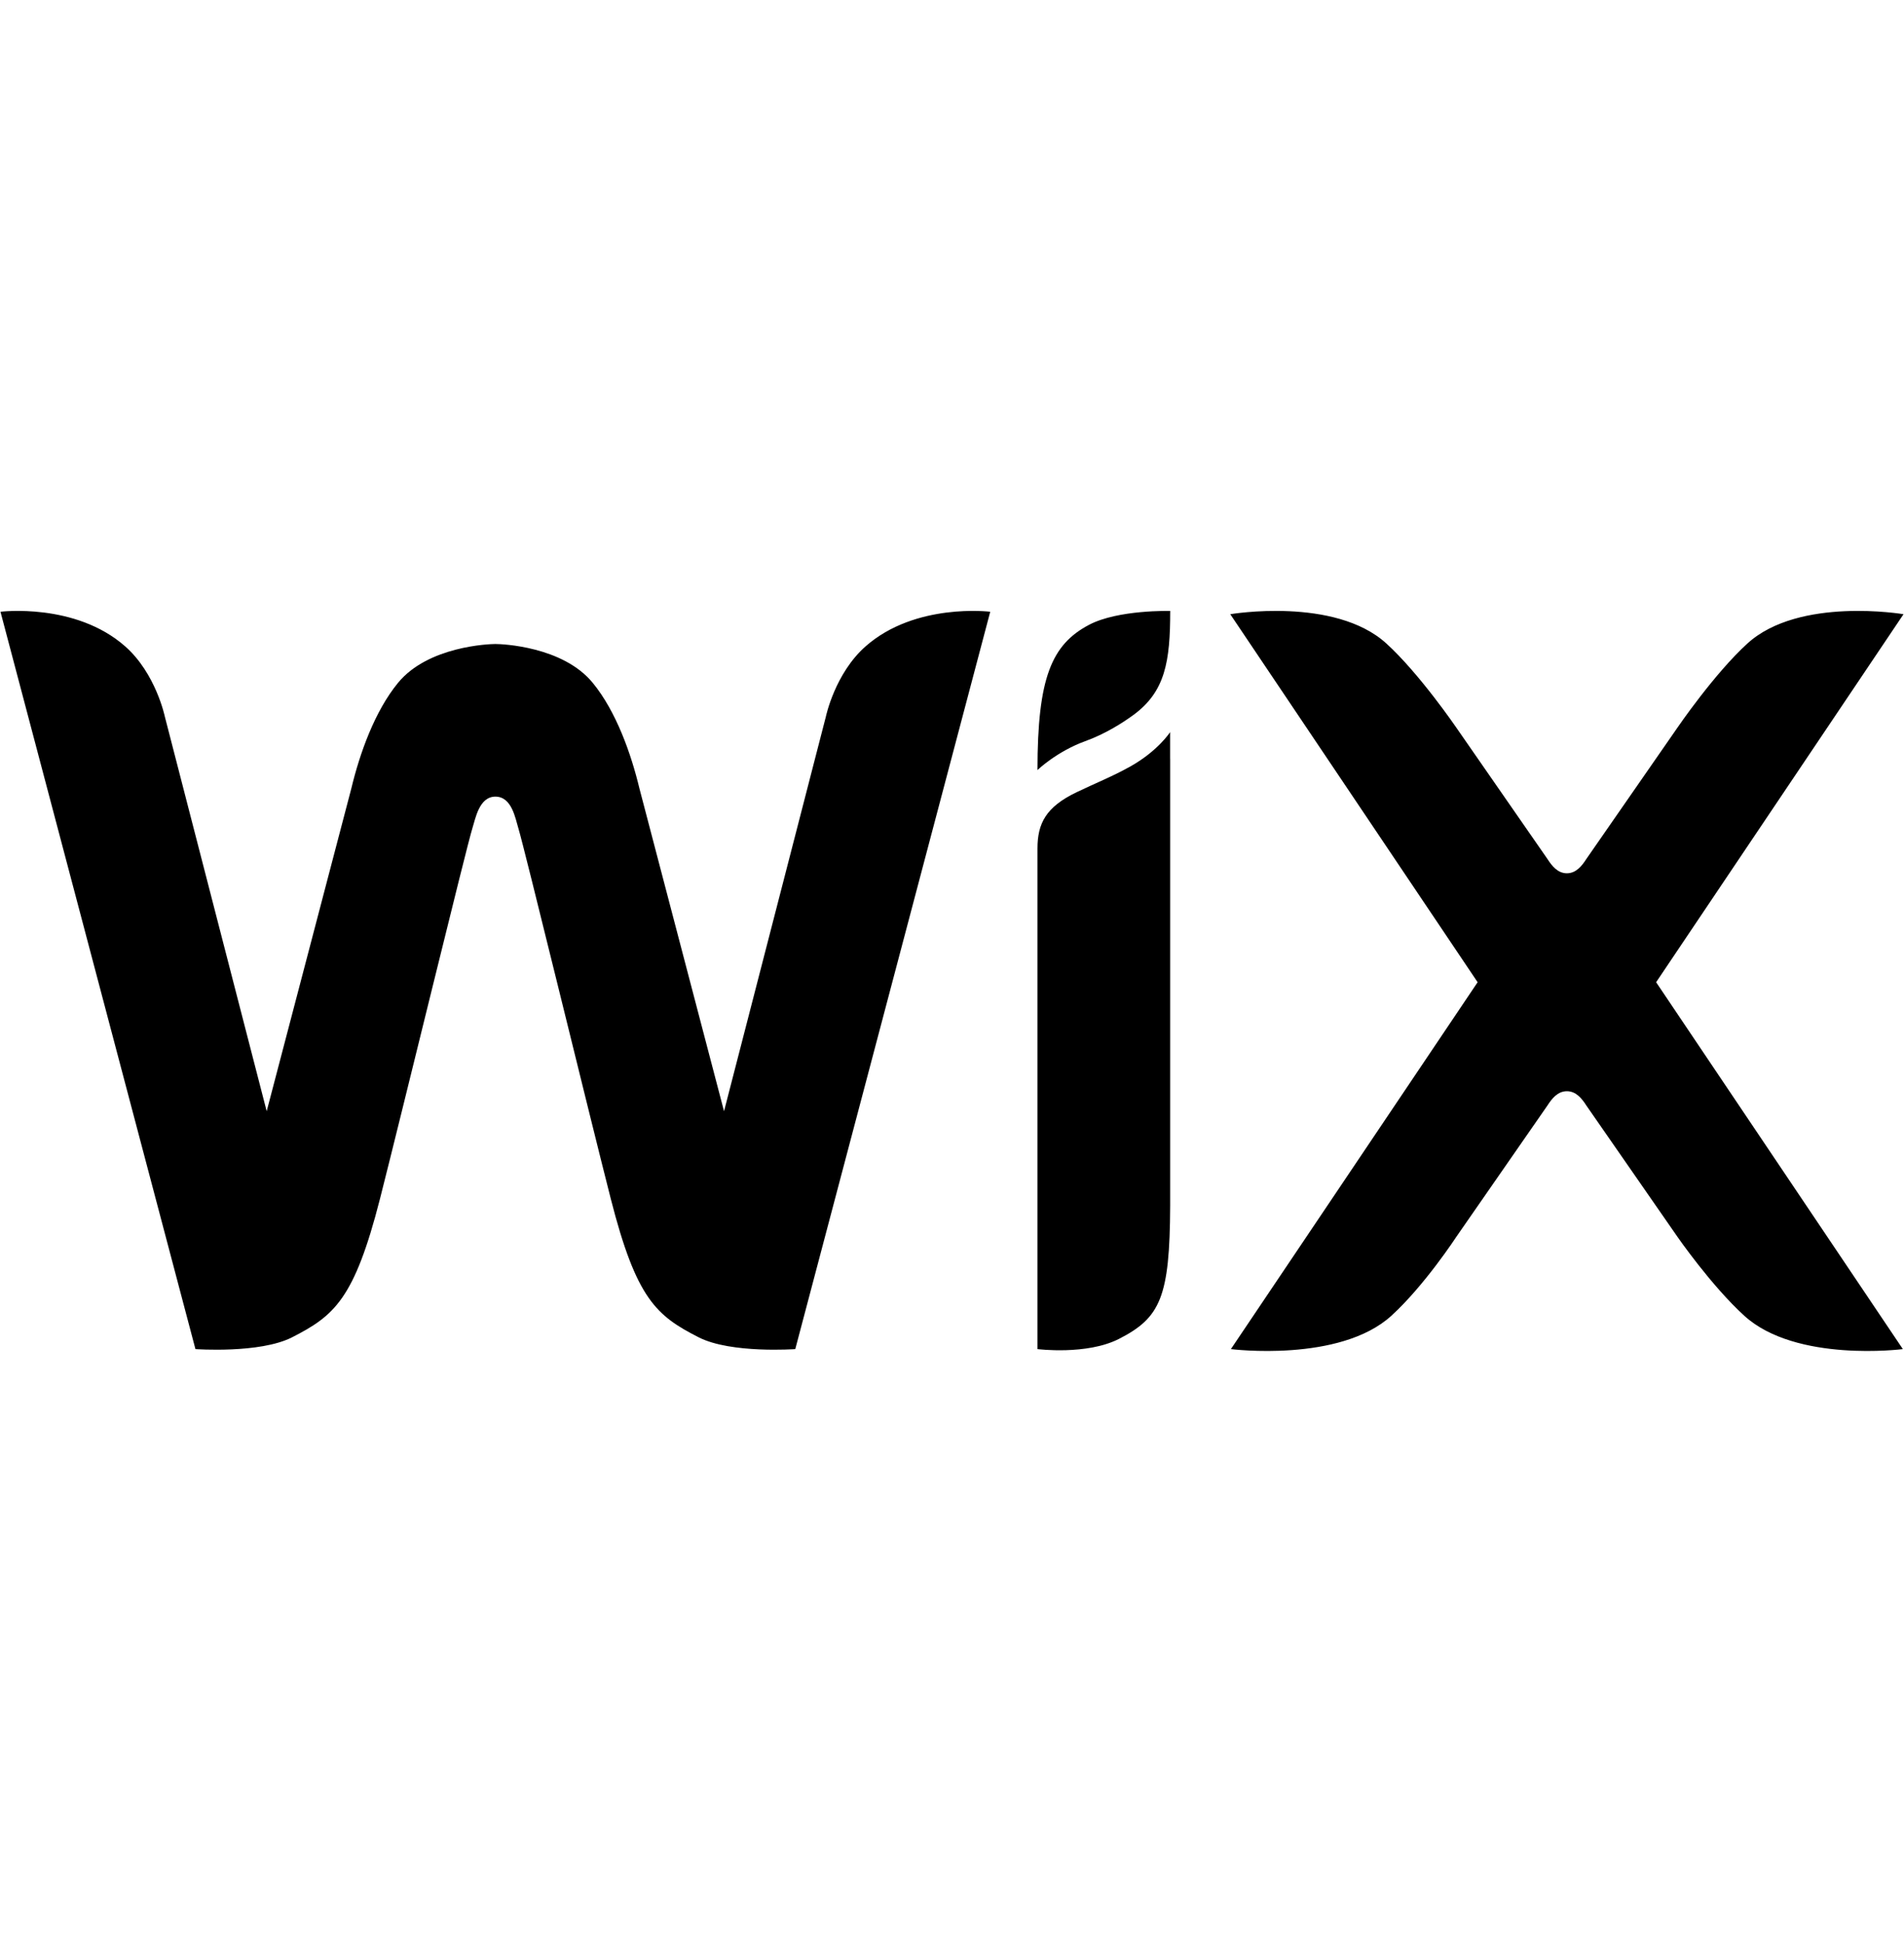 <svg width="48" height="49" viewBox="0 0 48 49" fill="none" xmlns="http://www.w3.org/2000/svg">
<path fill-rule="evenodd" clip-rule="evenodd" d="M27.46 15.746C26.509 16.244 26.155 17.086 26.155 19.409C26.155 19.409 26.637 18.944 27.351 18.684C27.872 18.497 28.316 18.209 28.573 18.021C29.376 17.433 29.501 16.675 29.501 15.399C29.501 15.399 28.191 15.364 27.46 15.746ZM21.822 16.291C21.047 16.974 20.82 18.064 20.82 18.064L18.253 28.008L16.119 19.869C15.911 19.003 15.536 17.934 14.943 17.211C14.188 16.29 12.652 16.232 12.489 16.232C12.325 16.232 10.79 16.29 10.034 17.211C9.441 17.934 9.066 19.003 8.858 19.869L6.723 28.008L4.156 18.064C4.156 18.064 3.93 16.974 3.155 16.291C1.897 15.183 0.012 15.419 0.012 15.419L4.927 34.004C4.927 34.004 6.549 34.121 7.361 33.708C8.426 33.165 8.933 32.745 9.579 30.217C10.153 27.962 11.761 21.34 11.911 20.869C11.986 20.636 12.079 20.079 12.489 20.079C12.906 20.079 12.993 20.636 13.066 20.869C13.213 21.341 14.823 27.962 15.398 30.217C16.044 32.745 16.55 33.165 17.616 33.708C18.427 34.121 20.049 34.004 20.049 34.004L24.964 15.419C24.964 15.419 23.079 15.183 21.822 16.291ZM29.499 18.453C29.499 18.453 29.192 18.93 28.49 19.322C28.04 19.573 27.607 19.744 27.143 19.967C26.366 20.34 26.155 20.755 26.155 21.388V21.6V22.579V22.605V22.826V34.004C26.155 34.004 27.396 34.161 28.207 33.748C29.251 33.215 29.491 32.702 29.5 30.391V19.127L29.499 19.128V18.453ZM41.751 24.757L47.988 15.481C47.988 15.481 45.356 15.033 44.053 16.219C43.218 16.978 42.286 18.344 42.286 18.344L39.991 21.652C39.88 21.824 39.734 22.011 39.501 22.011C39.269 22.011 39.123 21.824 39.012 21.652L36.717 18.344C36.717 18.344 35.785 16.978 34.95 16.219C33.647 15.033 31.015 15.481 31.015 15.481L37.251 24.757L31.031 34.004C31.031 34.004 33.773 34.351 35.076 33.164C35.91 32.405 36.717 31.17 36.717 31.17L39.012 27.863C39.123 27.69 39.269 27.504 39.501 27.504C39.734 27.504 39.88 27.69 39.991 27.863L42.286 31.17C42.286 31.17 43.14 32.405 43.974 33.164C45.278 34.351 47.971 34.004 47.971 34.004L41.751 24.757Z" fill="black"/>
</svg>
